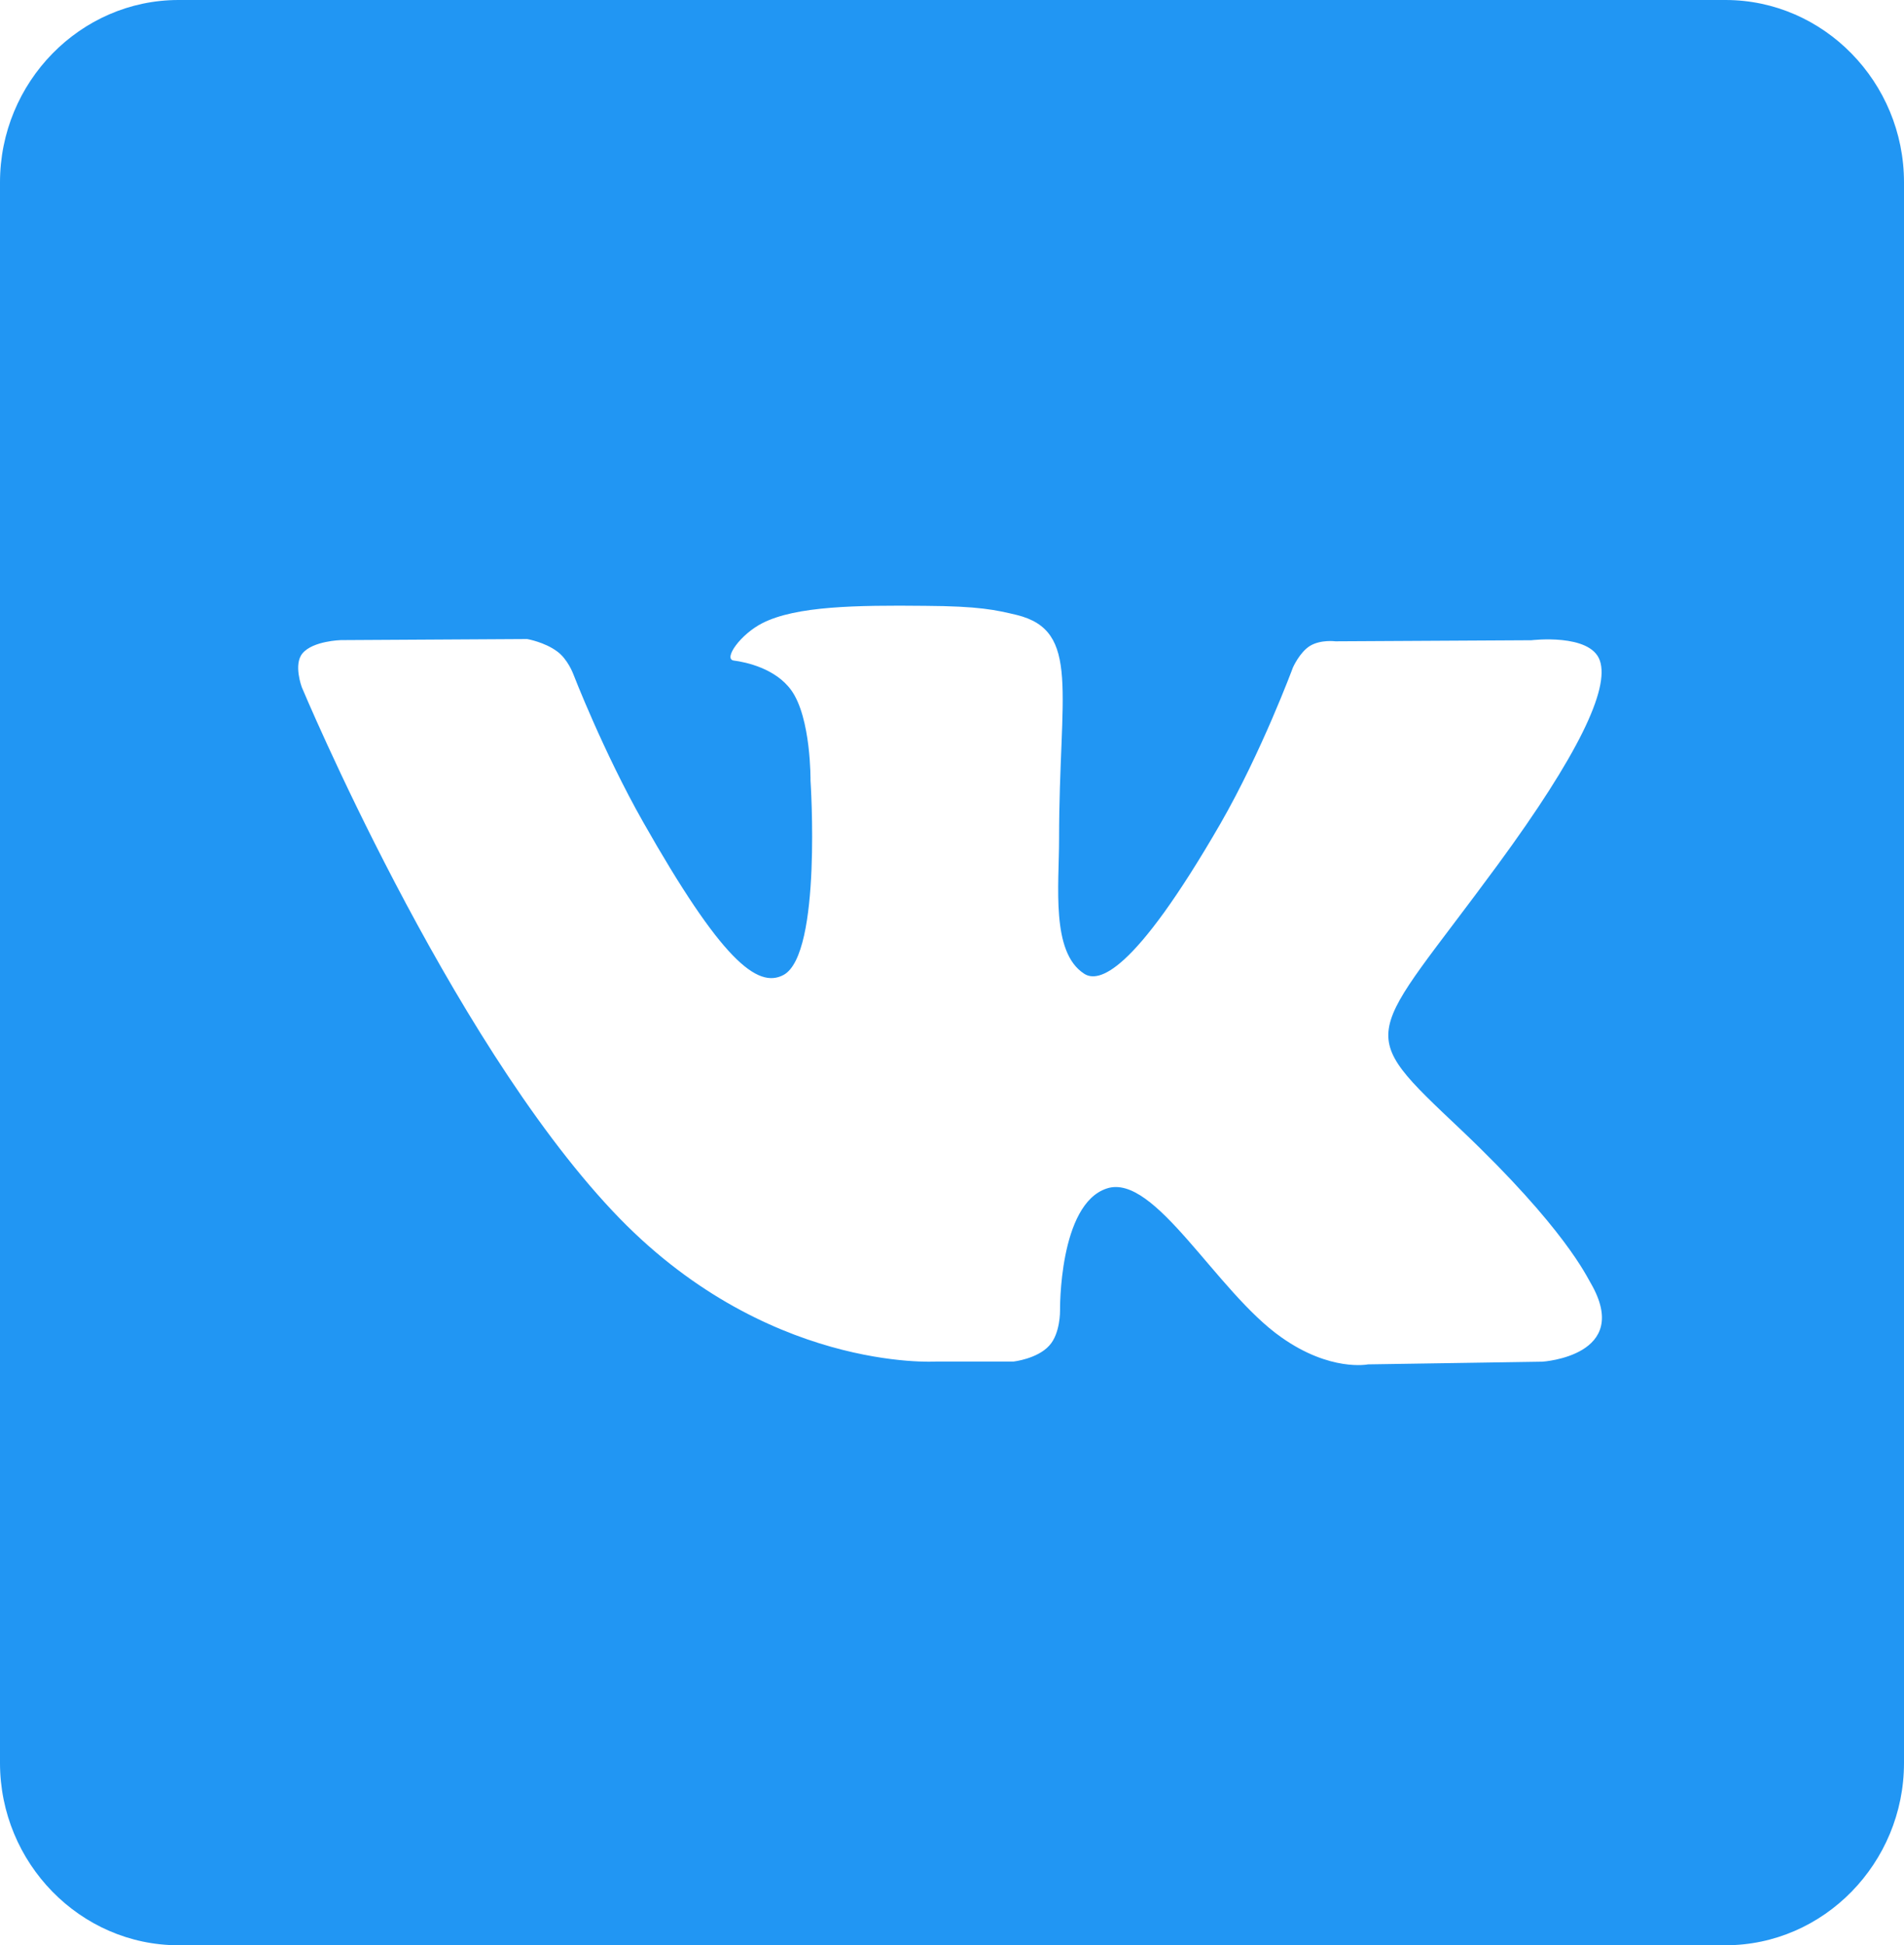 <svg width="46" height="47" viewBox="0 0 46 47" fill="none" xmlns="http://www.w3.org/2000/svg">
<path d="M41.688 0H4.312C1.941 0 0 1.983 0 4.406V42.594C0 45.017 1.941 47 4.312 47H41.688C44.059 47 46 45.017 46 42.594V4.406C46 1.983 44.059 0 41.688 0ZM37.257 32.9L33.051 32.965C33.051 32.965 32.142 33.15 30.958 32.312C29.385 31.211 27.902 28.338 26.743 28.714C25.576 29.09 25.61 31.669 25.61 31.669C25.61 31.669 25.619 32.221 25.349 32.512C25.061 32.832 24.486 32.897 24.486 32.897H22.609C22.609 32.897 18.457 33.156 14.8 29.26C10.81 25.019 7.291 16.603 7.291 16.603C7.291 16.603 7.084 16.05 7.308 15.786C7.558 15.484 8.234 15.466 8.234 15.466L12.736 15.44C12.736 15.44 13.159 15.513 13.464 15.742C13.717 15.927 13.849 16.283 13.849 16.283C13.849 16.283 14.576 18.166 15.539 19.863C17.417 23.177 18.297 23.902 18.935 23.553C19.86 23.039 19.582 18.862 19.582 18.862C19.582 18.862 19.599 17.346 19.116 16.676C18.739 16.153 18.029 15.998 17.724 15.959C17.471 15.921 17.885 15.325 18.426 15.052C19.234 14.646 20.663 14.62 22.353 14.638C23.664 14.646 24.052 14.737 24.564 14.858C26.119 15.243 25.587 16.72 25.587 20.266C25.587 21.406 25.389 23.001 26.188 23.523C26.53 23.753 27.373 23.559 29.486 19.899C30.484 18.163 31.237 16.127 31.237 16.127C31.237 16.127 31.398 15.76 31.651 15.604C31.913 15.448 32.263 15.495 32.263 15.495L36.998 15.469C36.998 15.469 38.419 15.296 38.651 15.957C38.893 16.644 38.123 18.251 36.191 20.886C33.019 25.21 32.66 24.804 35.302 27.301C37.818 29.689 38.338 30.853 38.43 30.999C39.454 32.762 37.263 32.9 37.263 32.9H37.257Z" fill="#2196F3"/>
</svg>
